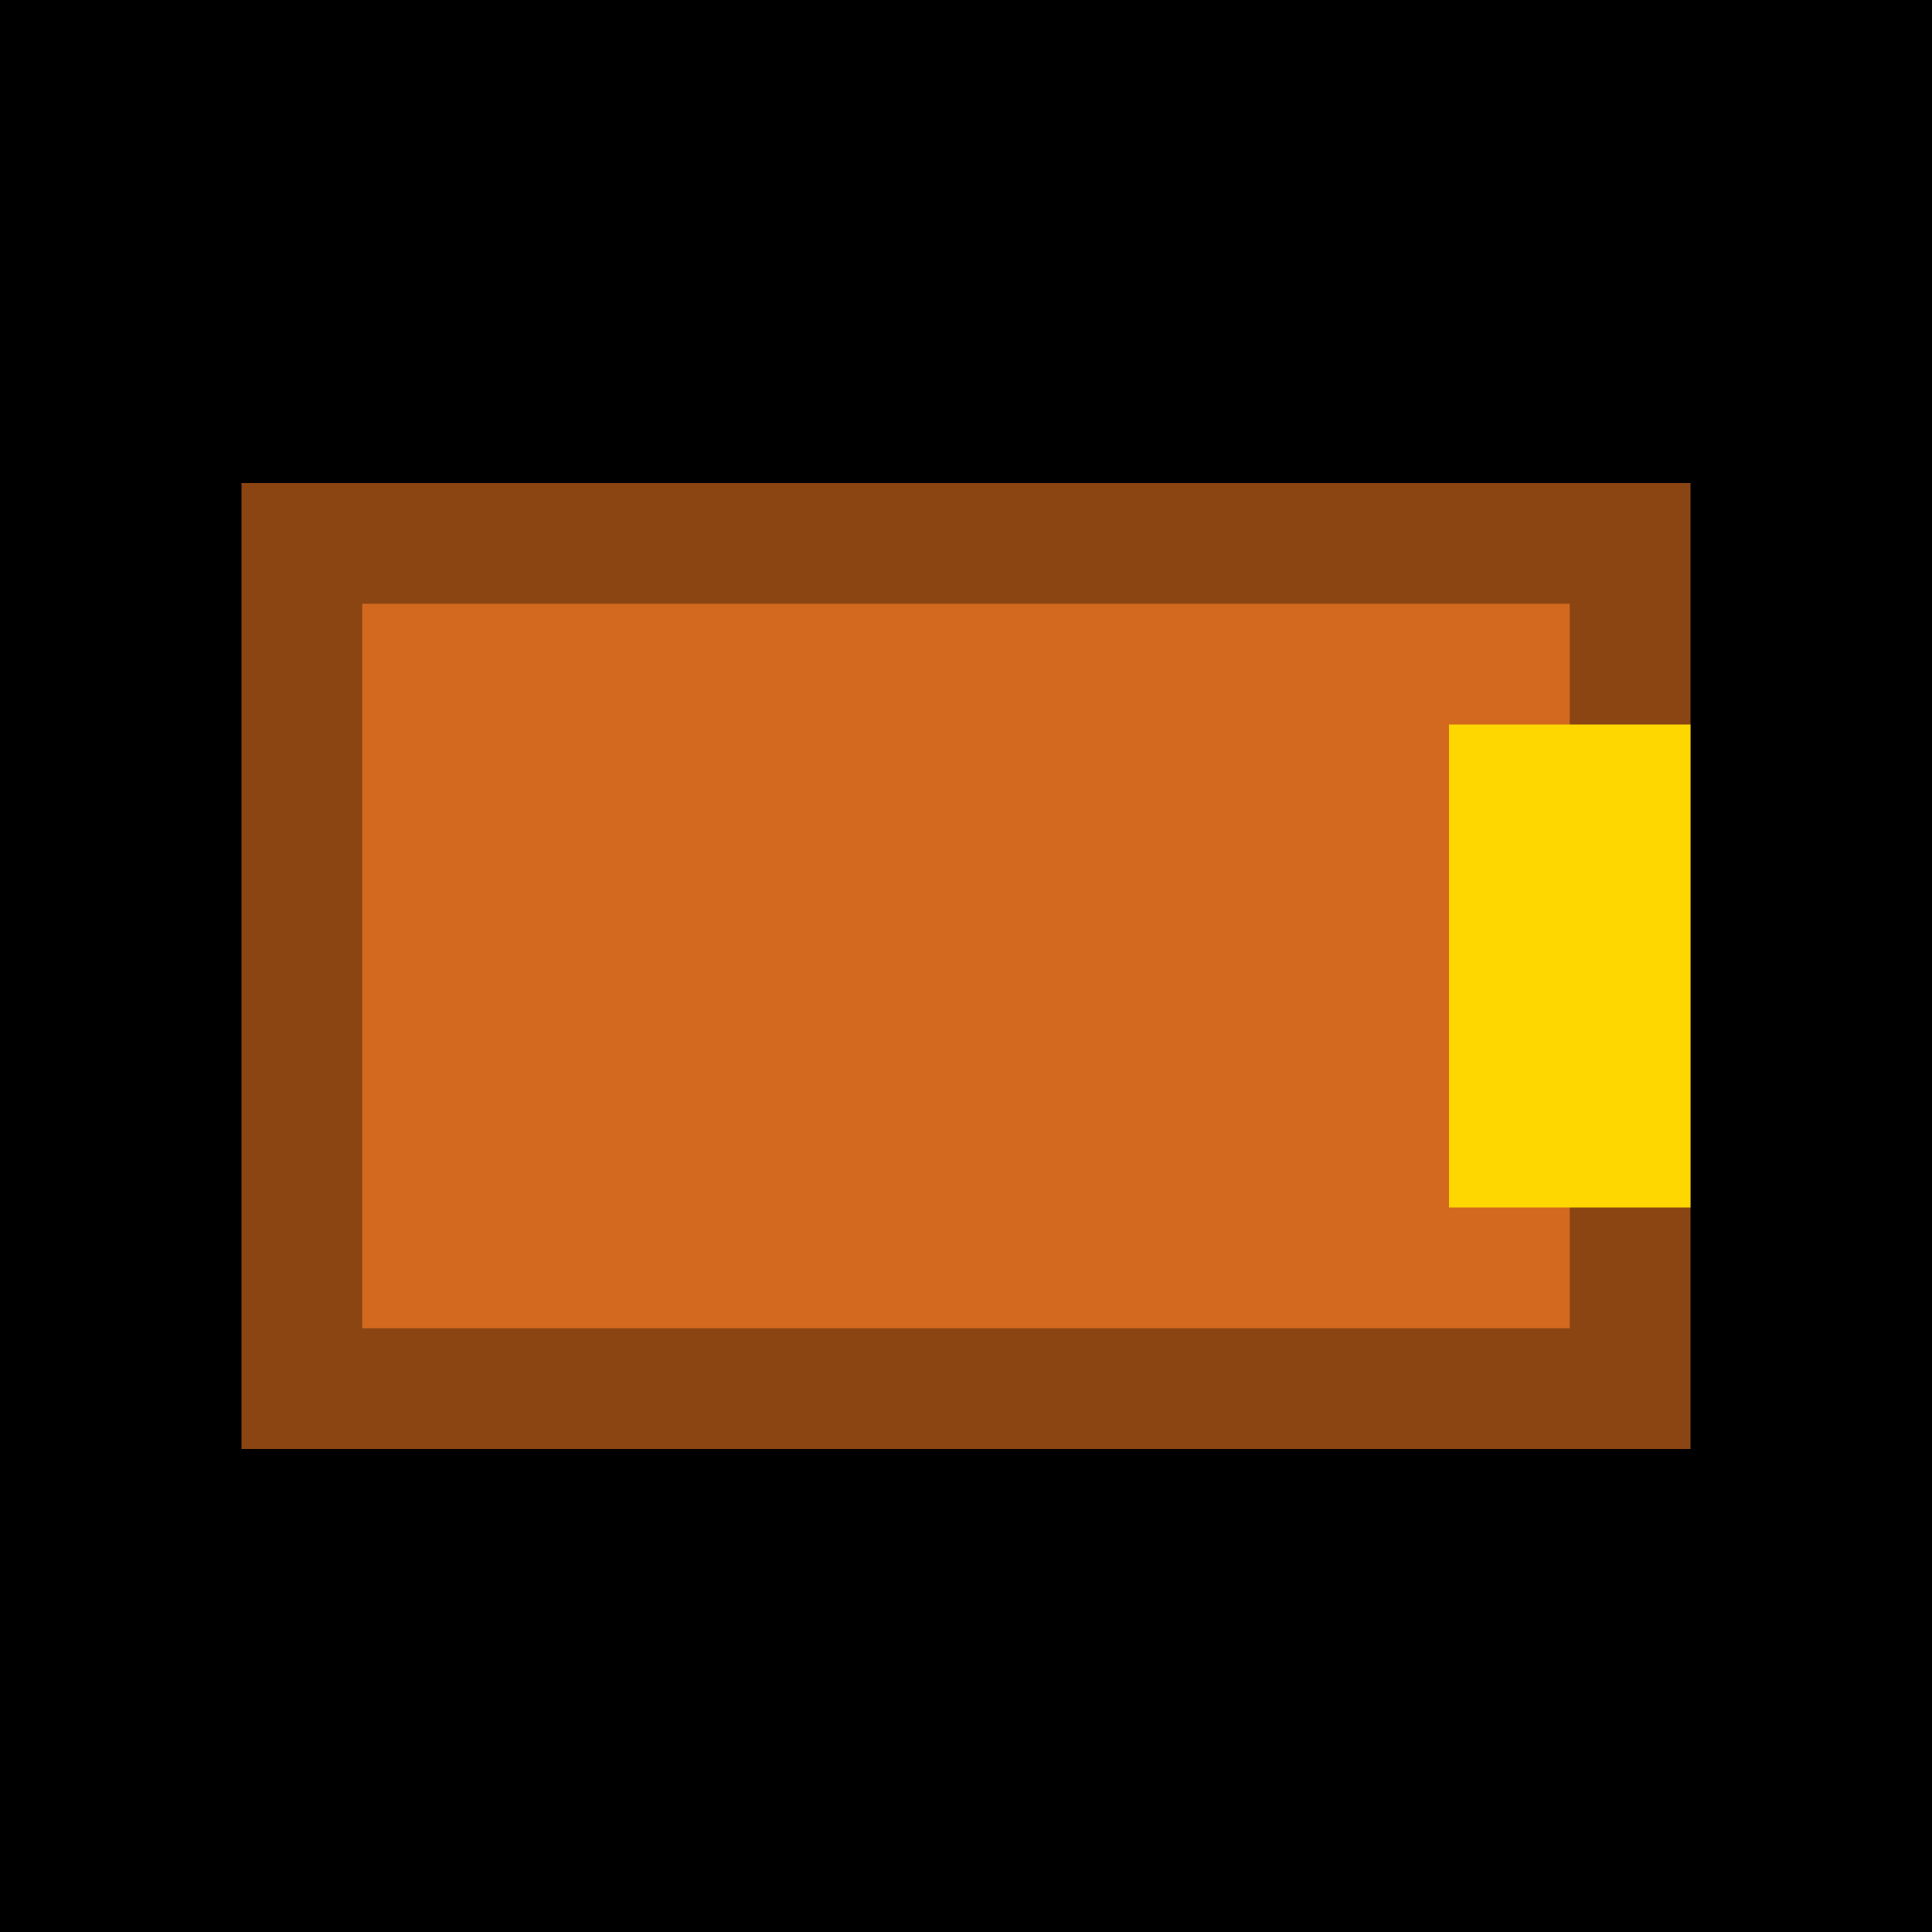 <svg xmlns="http://www.w3.org/2000/svg" viewBox="0 0 16 16">
  <rect width="16" height="16" fill="#000000"/>
  <rect x="2" y="4" width="12" height="8" fill="#8B4513"/>
  <rect x="3" y="5" width="10" height="6" fill="#D2691E"/>
  <rect x="12" y="6" width="2" height="4" fill="#FFD700"/>
</svg>